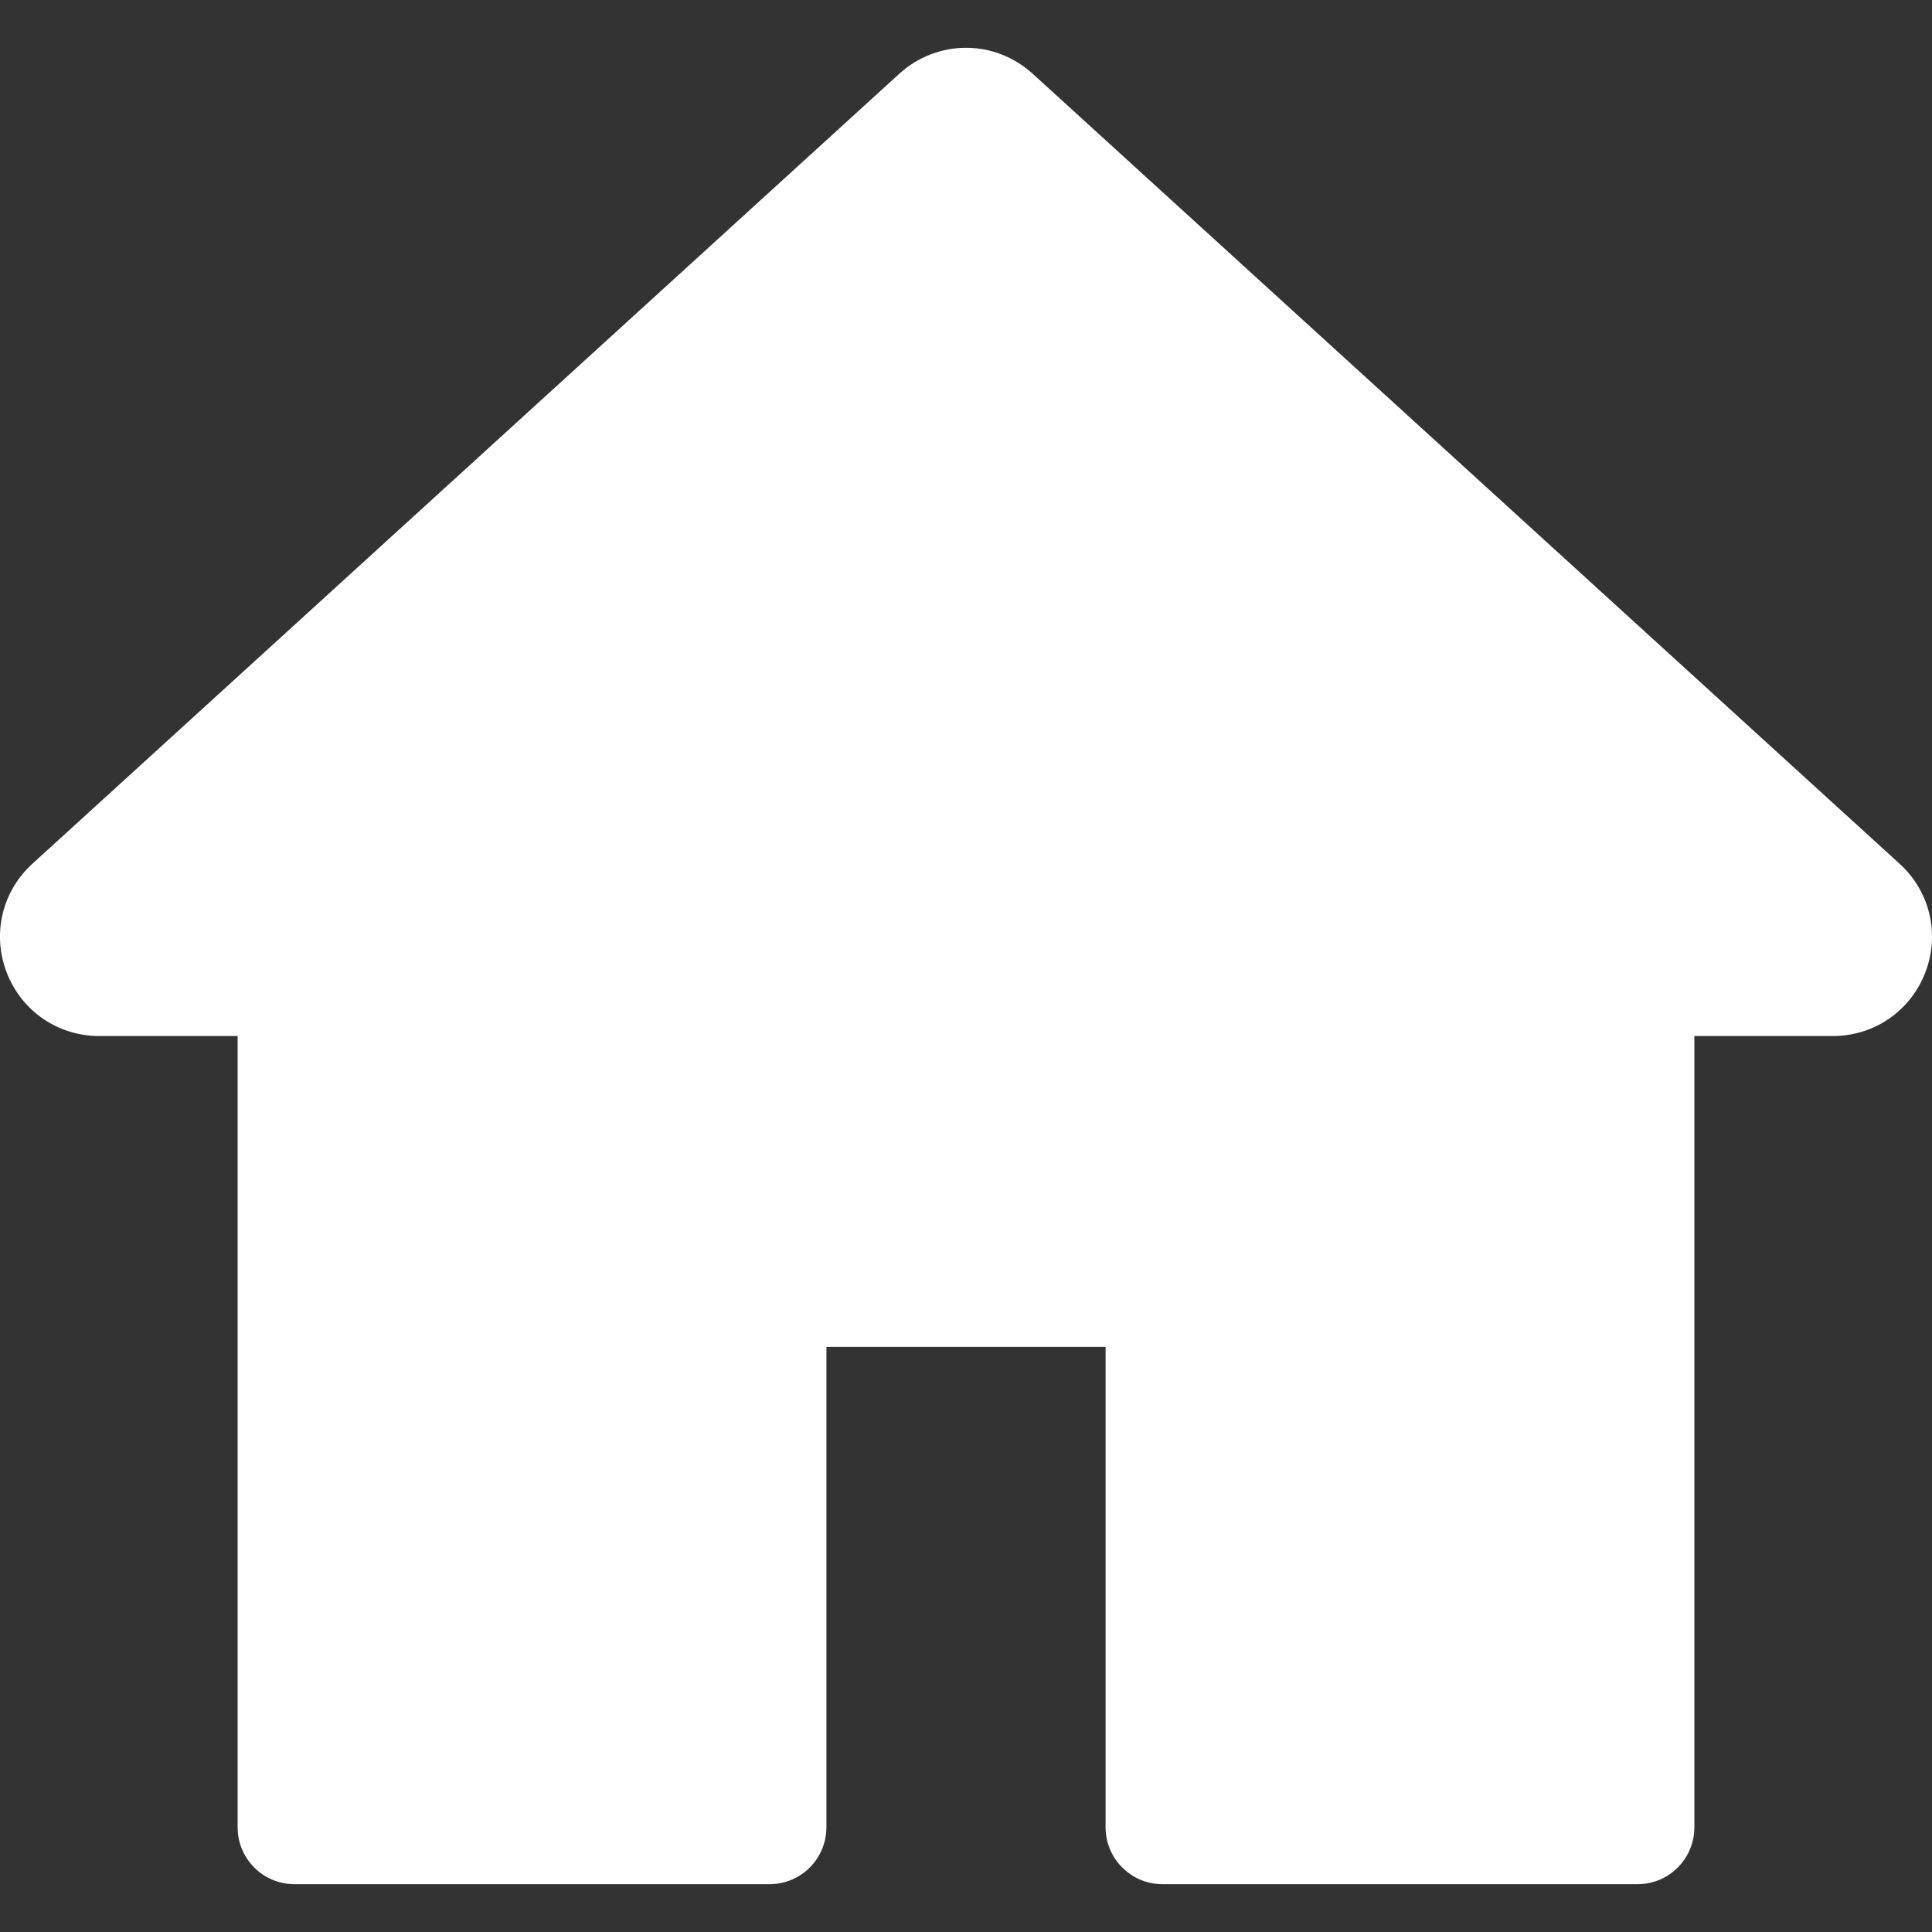 <svg width="20" height="20" viewBox="0 0 20 20" fill="none" xmlns="http://www.w3.org/2000/svg">
<rect x="0" y="0" width="20" height="20" fill="#333333" stroke="none"/>
<g clip-path="url(#clip0_2976_32978)">
<path d="M19.664 8.941L10.691 0.764C10.297 0.405 9.703 0.405 9.309 0.764L0.336 8.941C0.02 9.228 -0.084 9.671 0.07 10.069C0.224 10.467 0.6 10.725 1.027 10.725H2.46V18.917C2.46 19.241 2.723 19.505 3.048 19.505H7.967C8.291 19.505 8.555 19.241 8.555 18.917V13.943H11.445V18.917C11.445 19.241 11.709 19.505 12.034 19.505H16.952C17.277 19.505 17.54 19.241 17.54 18.917V10.725H18.974C19.4 10.725 19.776 10.467 19.93 10.069C20.084 9.671 19.98 9.228 19.664 8.941Z" fill="white"/>
</g>
<defs>
<clipPath id="clip0_2976_32978">
<rect width="20" height="20" fill="white"/>
</clipPath>
</defs>
</svg>
